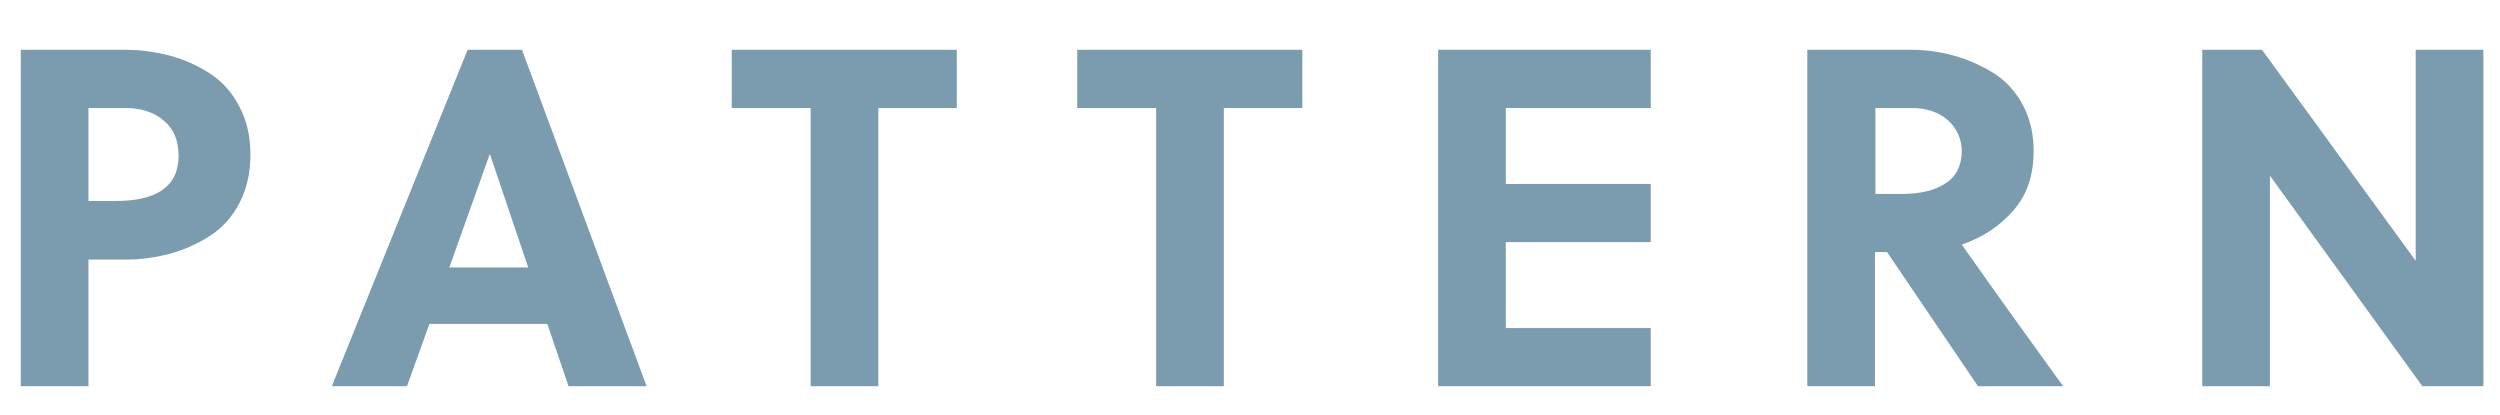 <?xml version="1.0" encoding="utf-8"?>
<!-- Generator: Adobe Illustrator 24.3.0, SVG Export Plug-In . SVG Version: 6.00 Build 0)  -->
<svg version="1.1" id="Layer_1" xmlns="http://www.w3.org/2000/svg" xmlns:xlink="http://www.w3.org/1999/xlink" x="0px" y="0px"
	 viewBox="0 0 602 100" style="enable-background:new 0 0 602 100;" xml:space="preserve">
<g>
	<g>
		<path fill="#7A9CAE" d="M50.4,17.6c-3-1.9-6.1-3.3-9.5-4.2C37.5,12.5,34,12,30.4,12H5v81h16.3V62.5h9.1c3.6,0,7.1-0.5,10.5-1.4
			c3.3-0.9,6.5-2.3,9.5-4.2c3-1.9,5.4-4.5,7.2-7.9c1.8-3.4,2.7-7.3,2.7-11.8c0-4.4-0.9-8.3-2.7-11.6C55.8,22.1,53.4,19.5,50.4,17.6z
			 M27.8,48.4h-6.5V26H30c4,0,7.1,1,9.5,3.1c2.4,2,3.5,4.8,3.5,8.4C43,44.8,37.9,48.4,27.8,48.4z M112.6,12L79.9,93h18.1l5.4-15
			h28.4l5.1,15h18.8l-30-81H112.6z M108.2,64.4l9.7-27.2h0.1l9.2,27.2H108.2z M176.3,26h18.9v67h16.3V26h18.9V12h-54.2V26z
			 M259.5,26h18.9v67h16.3V26h18.9V12h-54.2V26z M346.3,93h51.2V79h-34.9V58.3h34.9v-14h-34.9V26h34.9V12h-51.2V93z M484.8,50.7
			c3.3-3.7,4.9-8.5,4.9-14.4c0-4.2-0.9-7.9-2.7-11.2c-1.8-3.3-4.2-5.8-7.1-7.6c-3-1.8-6.1-3.2-9.4-4.1c-3.3-0.9-6.6-1.4-10-1.4
			h-25.3v81h16.3V60.7h2.9L476.3,93h20.5c-8.2-11.3-16.3-22.6-24.4-34.1C477.4,57.2,481.6,54.4,484.8,50.7z M468.4,44.2
			c-2.6,1.7-6.1,2.5-10.4,2.5h-6.4V26h8.6c3.7,0,6.6,1,8.8,2.9c2.2,2,3.4,4.5,3.4,7.7C472.3,40,471,42.6,468.4,44.2z M581.7,12v50.8
			l-37-50.8h-14.4v81h16.3V42.3L583.3,93H598V12H581.7z"/>
	</g>
</g>
</svg>
